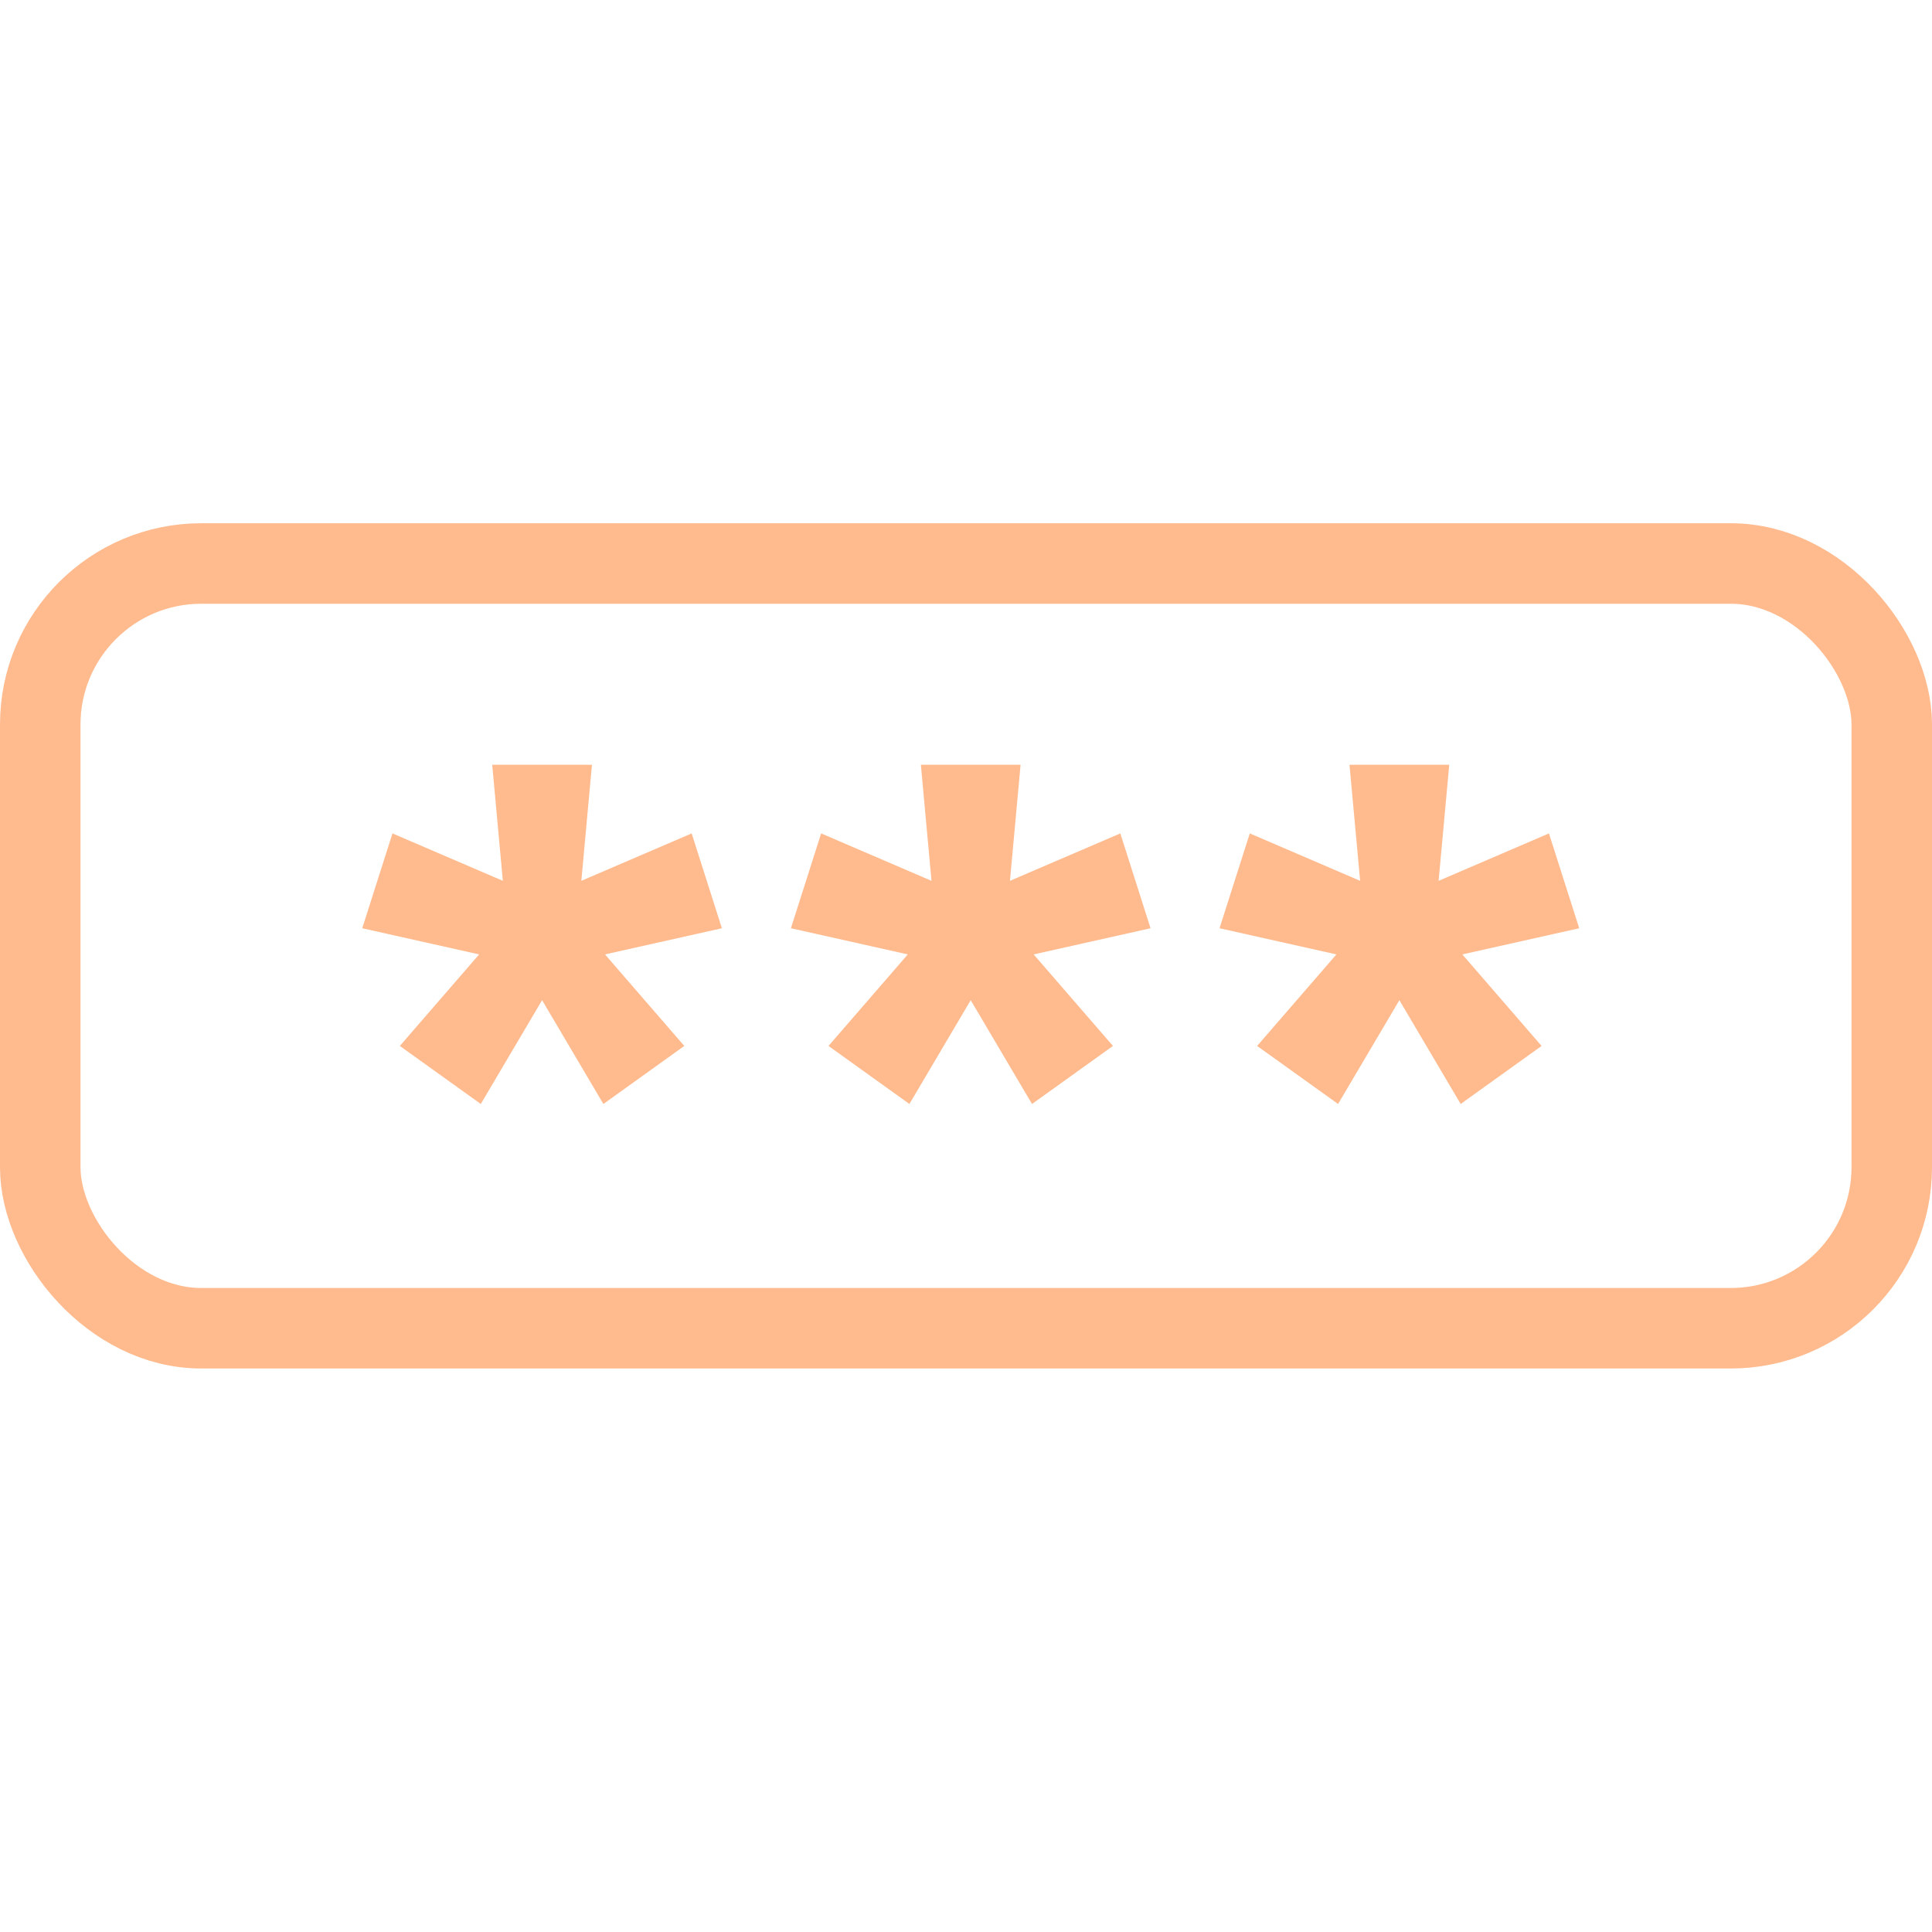 <svg width="48" height="48" viewBox="0 0 48 48" fill="none" xmlns="http://www.w3.org/2000/svg">
<rect x="1" y="14" width="46" height="19" rx="4" stroke="#FFBA8E" stroke-width="2"/>
<path d="M11.945 27.428L9.934 25.986L11.904 23.712L9 23.062L9.751 20.706L12.493 21.884L12.229 19H14.707L14.443 21.884L17.184 20.706L17.935 23.062L15.031 23.712L17.001 25.986L14.991 27.428L13.468 24.849L11.945 27.428Z" fill="#FFBA8E"/>
<path d="M22.594 27.428L20.584 25.986L22.554 23.712L19.65 23.062L20.401 20.706L23.143 21.884L22.879 19H25.356L25.092 21.884L27.834 20.706L28.585 23.062L25.681 23.712L27.651 25.986L25.64 27.428L24.117 24.849L22.594 27.428Z" fill="#FFBA8E"/>
<path d="M33.244 27.428L31.233 25.986L33.203 23.712L30.299 23.062L31.051 20.706L33.792 21.884L33.528 19H36.006L35.742 21.884L38.483 20.706L39.235 23.062L36.331 23.712L38.3 25.986L36.29 27.428L34.767 24.849L33.244 27.428Z" fill="#FFBA8E"/>
</svg>
